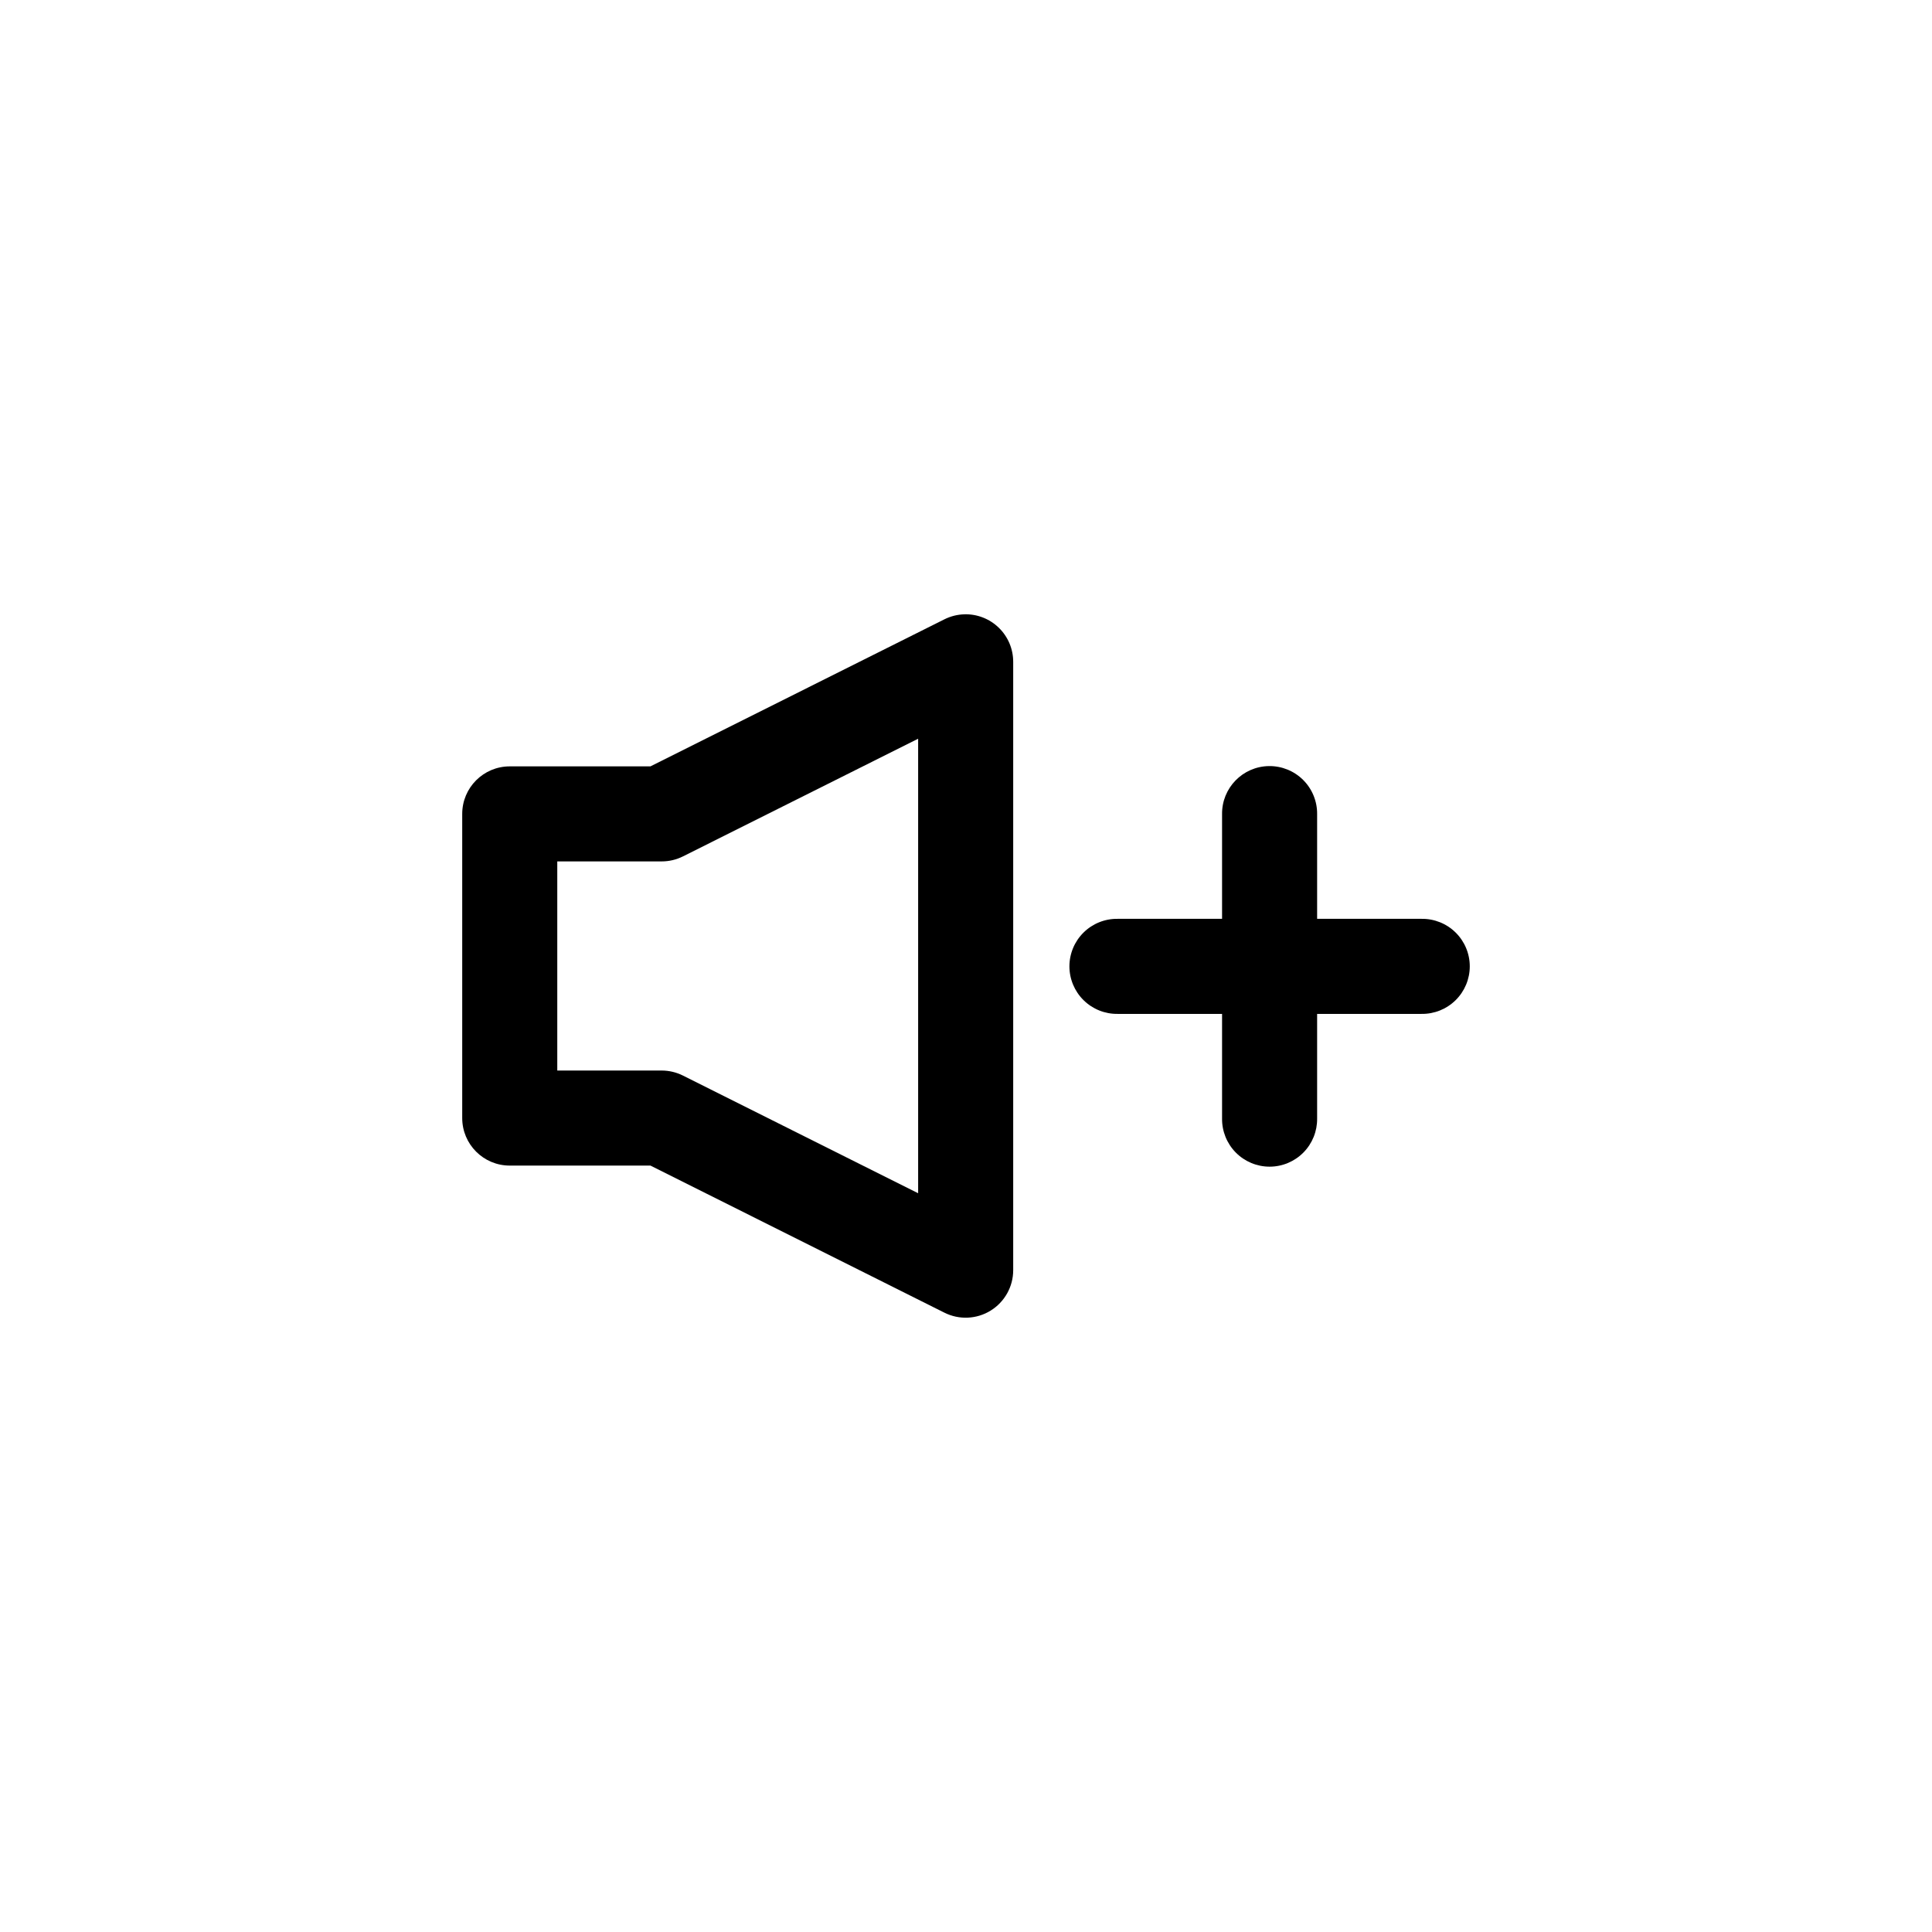 <?xml version="1.0" encoding="UTF-8"?>
<!-- Uploaded to: SVG Repo, www.svgrepo.com, Generator: SVG Repo Mixer Tools -->
<svg fill="#000000" width="800px" height="800px" version="1.1" viewBox="144 144 512 512" xmlns="http://www.w3.org/2000/svg">
 <g fill-rule="evenodd">
  <path d="m399.54 306.8c-1.832 0.055-3.629 0.508-5.266 1.328l-77.895 38.965h-37.293v0.004c-6.953 0-12.594 5.637-12.594 12.594v80.609c0 6.957 5.641 12.594 12.594 12.594h37.293l77.895 38.977c3.906 1.957 8.543 1.75 12.258-0.547s5.977-6.352 5.977-10.719v-161.22c0-3.406-1.379-6.664-3.824-9.035-2.441-2.371-5.742-3.652-9.145-3.551zm-12.223 32.973v120.45l-62.328-31.184h0.004c-1.75-0.875-3.676-1.332-5.629-1.336h-27.68v-55.418h27.68v-0.004c1.953 0 3.879-0.453 5.629-1.328l62.328-31.184z"/>
  <path d="m480.27 347.02c-6.953 0.105-12.508 5.82-12.41 12.773v80.609c-0.047 3.371 1.258 6.621 3.625 9.023 2.367 2.402 5.598 3.754 8.973 3.754 3.371 0 6.602-1.352 8.969-3.754 2.367-2.402 3.672-5.652 3.625-9.023v-80.609c0.047-3.402-1.285-6.68-3.691-9.086s-5.688-3.734-9.09-3.688z"/>
  <path d="m440.18 387.5c-3.371-0.047-6.621 1.258-9.02 3.625-2.402 2.367-3.754 5.598-3.754 8.969s1.352 6.602 3.754 8.969c2.398 2.367 5.648 3.676 9.02 3.629h80.551c3.371 0.047 6.621-1.262 9.02-3.629 2.402-2.367 3.754-5.598 3.754-8.969s-1.352-6.602-3.754-8.969c-2.398-2.367-5.648-3.672-9.02-3.625z"/>
 </g>
</svg>